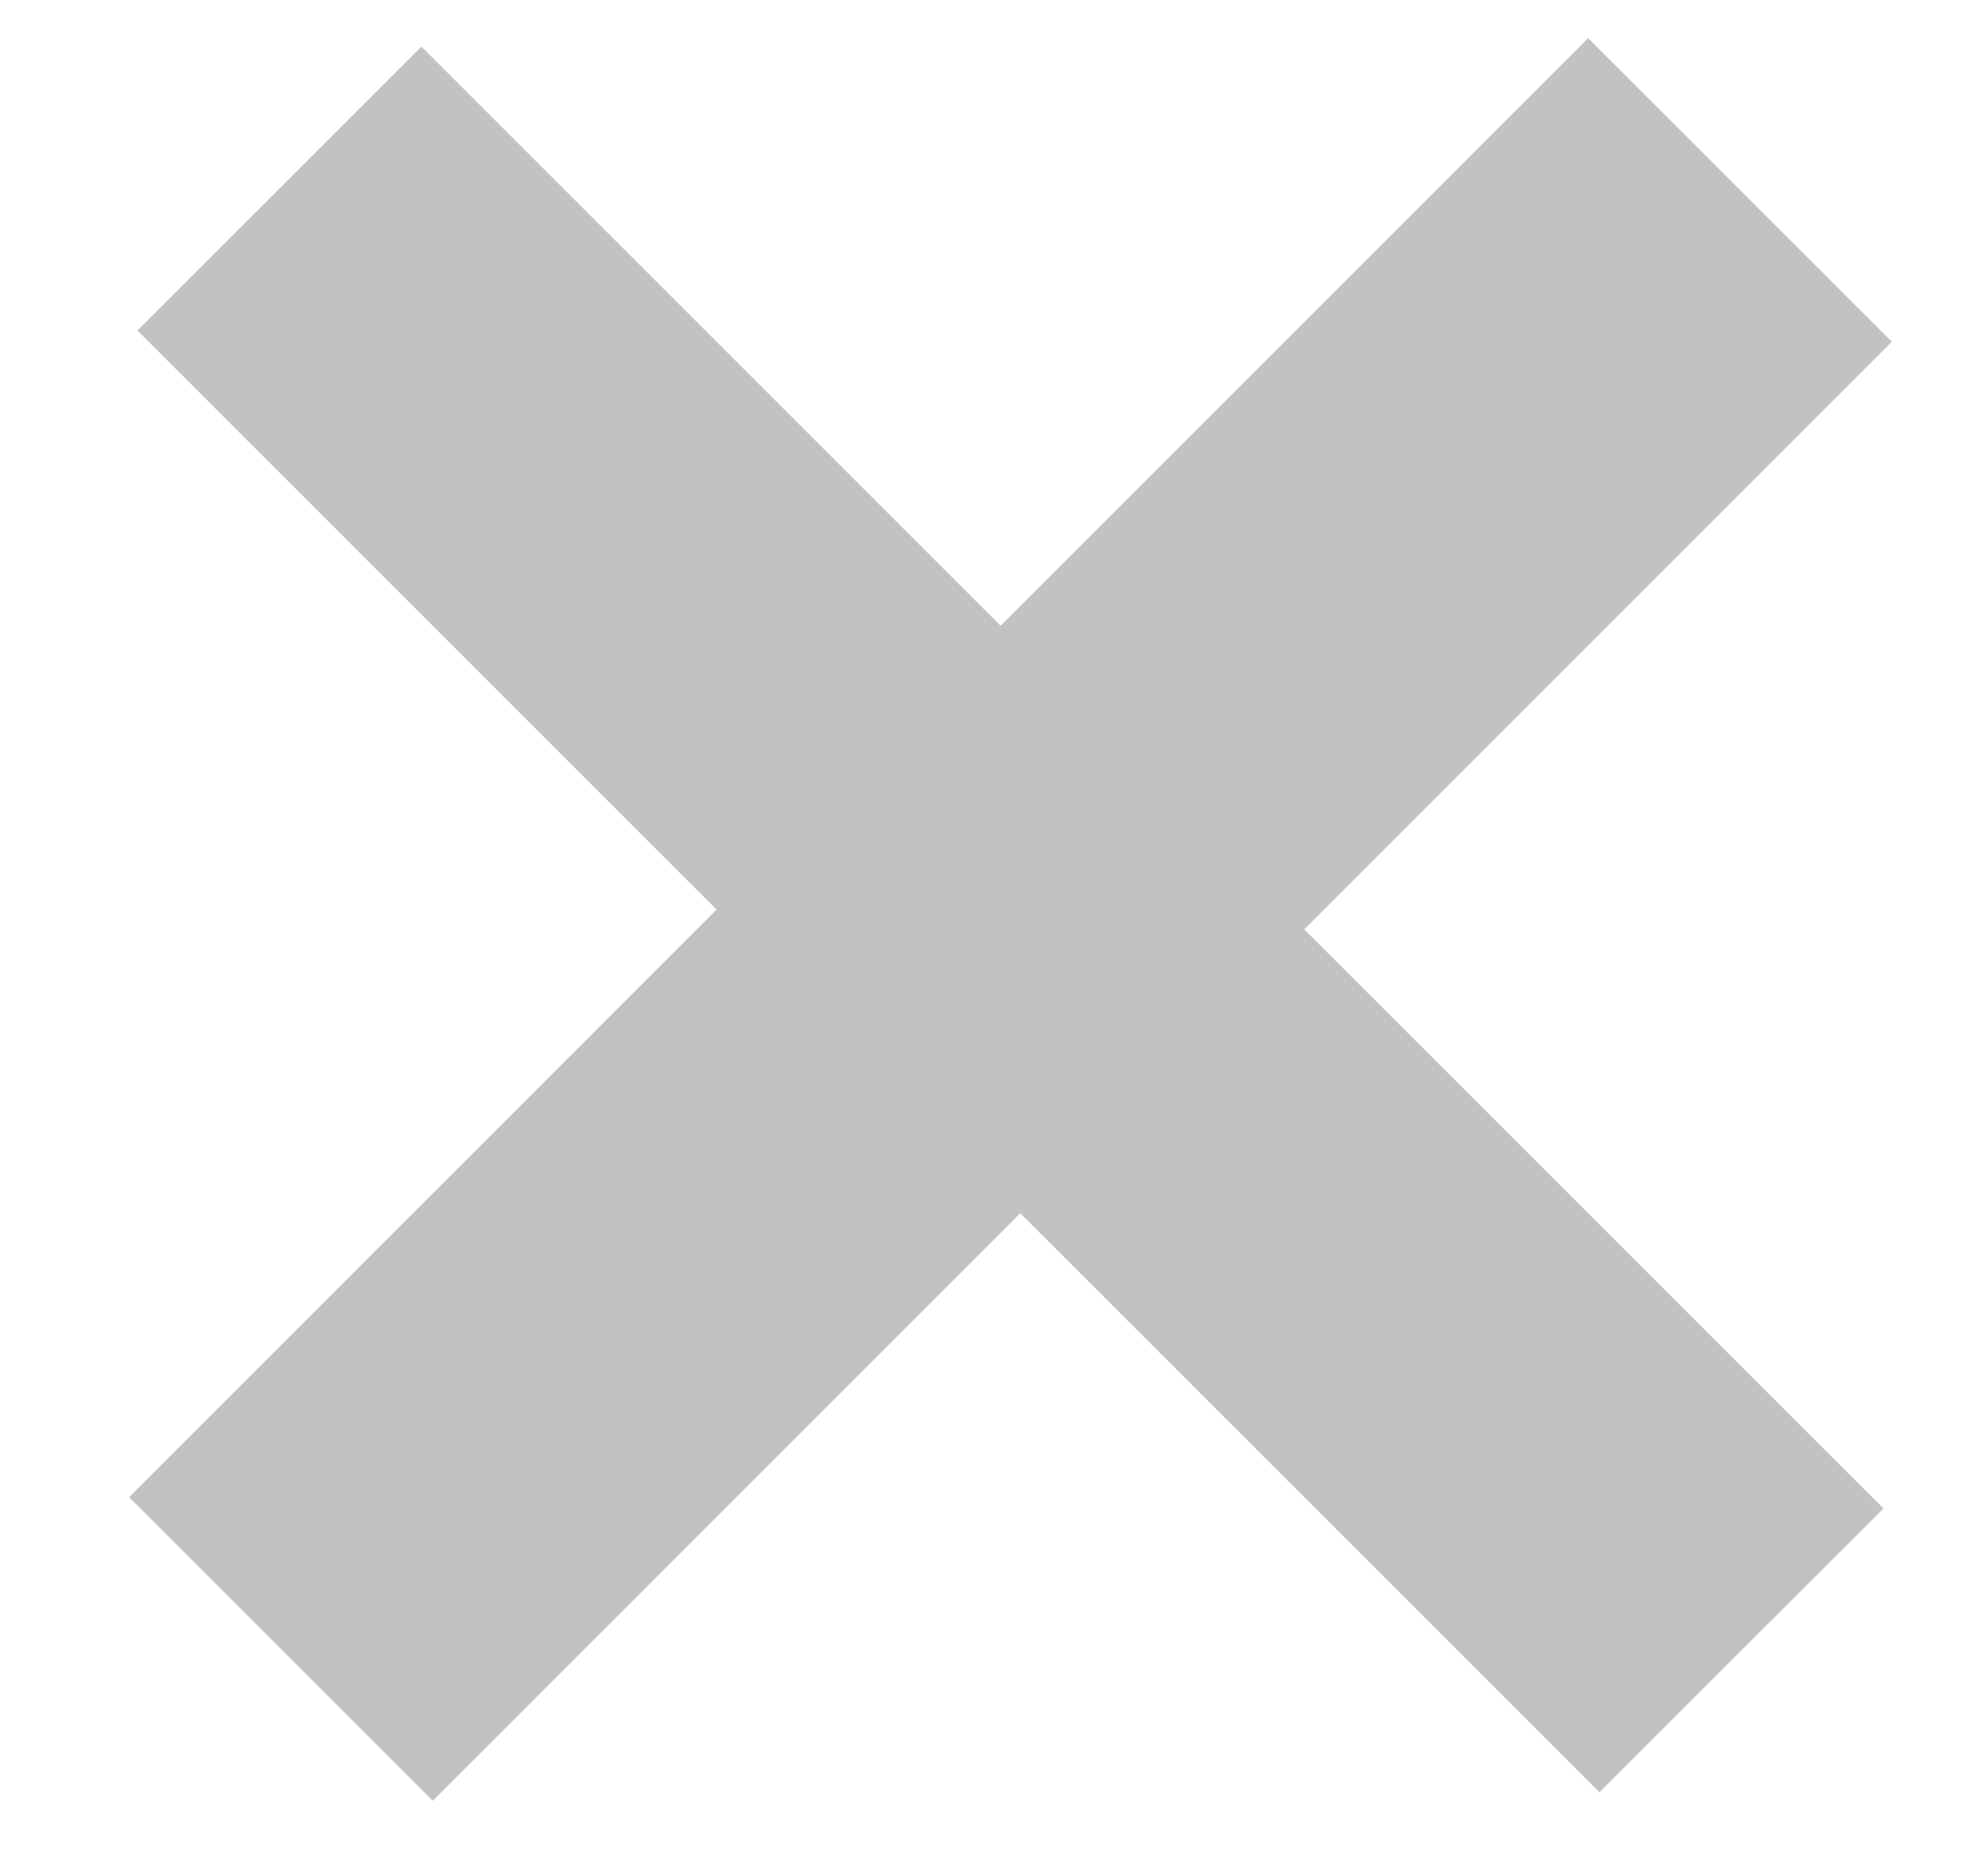 <svg width="15" height="14" viewBox="0 0 15 14" fill="none" xmlns="http://www.w3.org/2000/svg">
<path d="M0.974 11.298L5.407 6.864L1.037 2.494L3.18 0.352L7.55 4.722L11.983 0.288L14.274 2.579L9.841 7.013L14.211 11.383L12.068 13.525L7.698 9.155L3.265 13.589L0.974 11.298Z" fill="#C2C2C2"/>
</svg>
